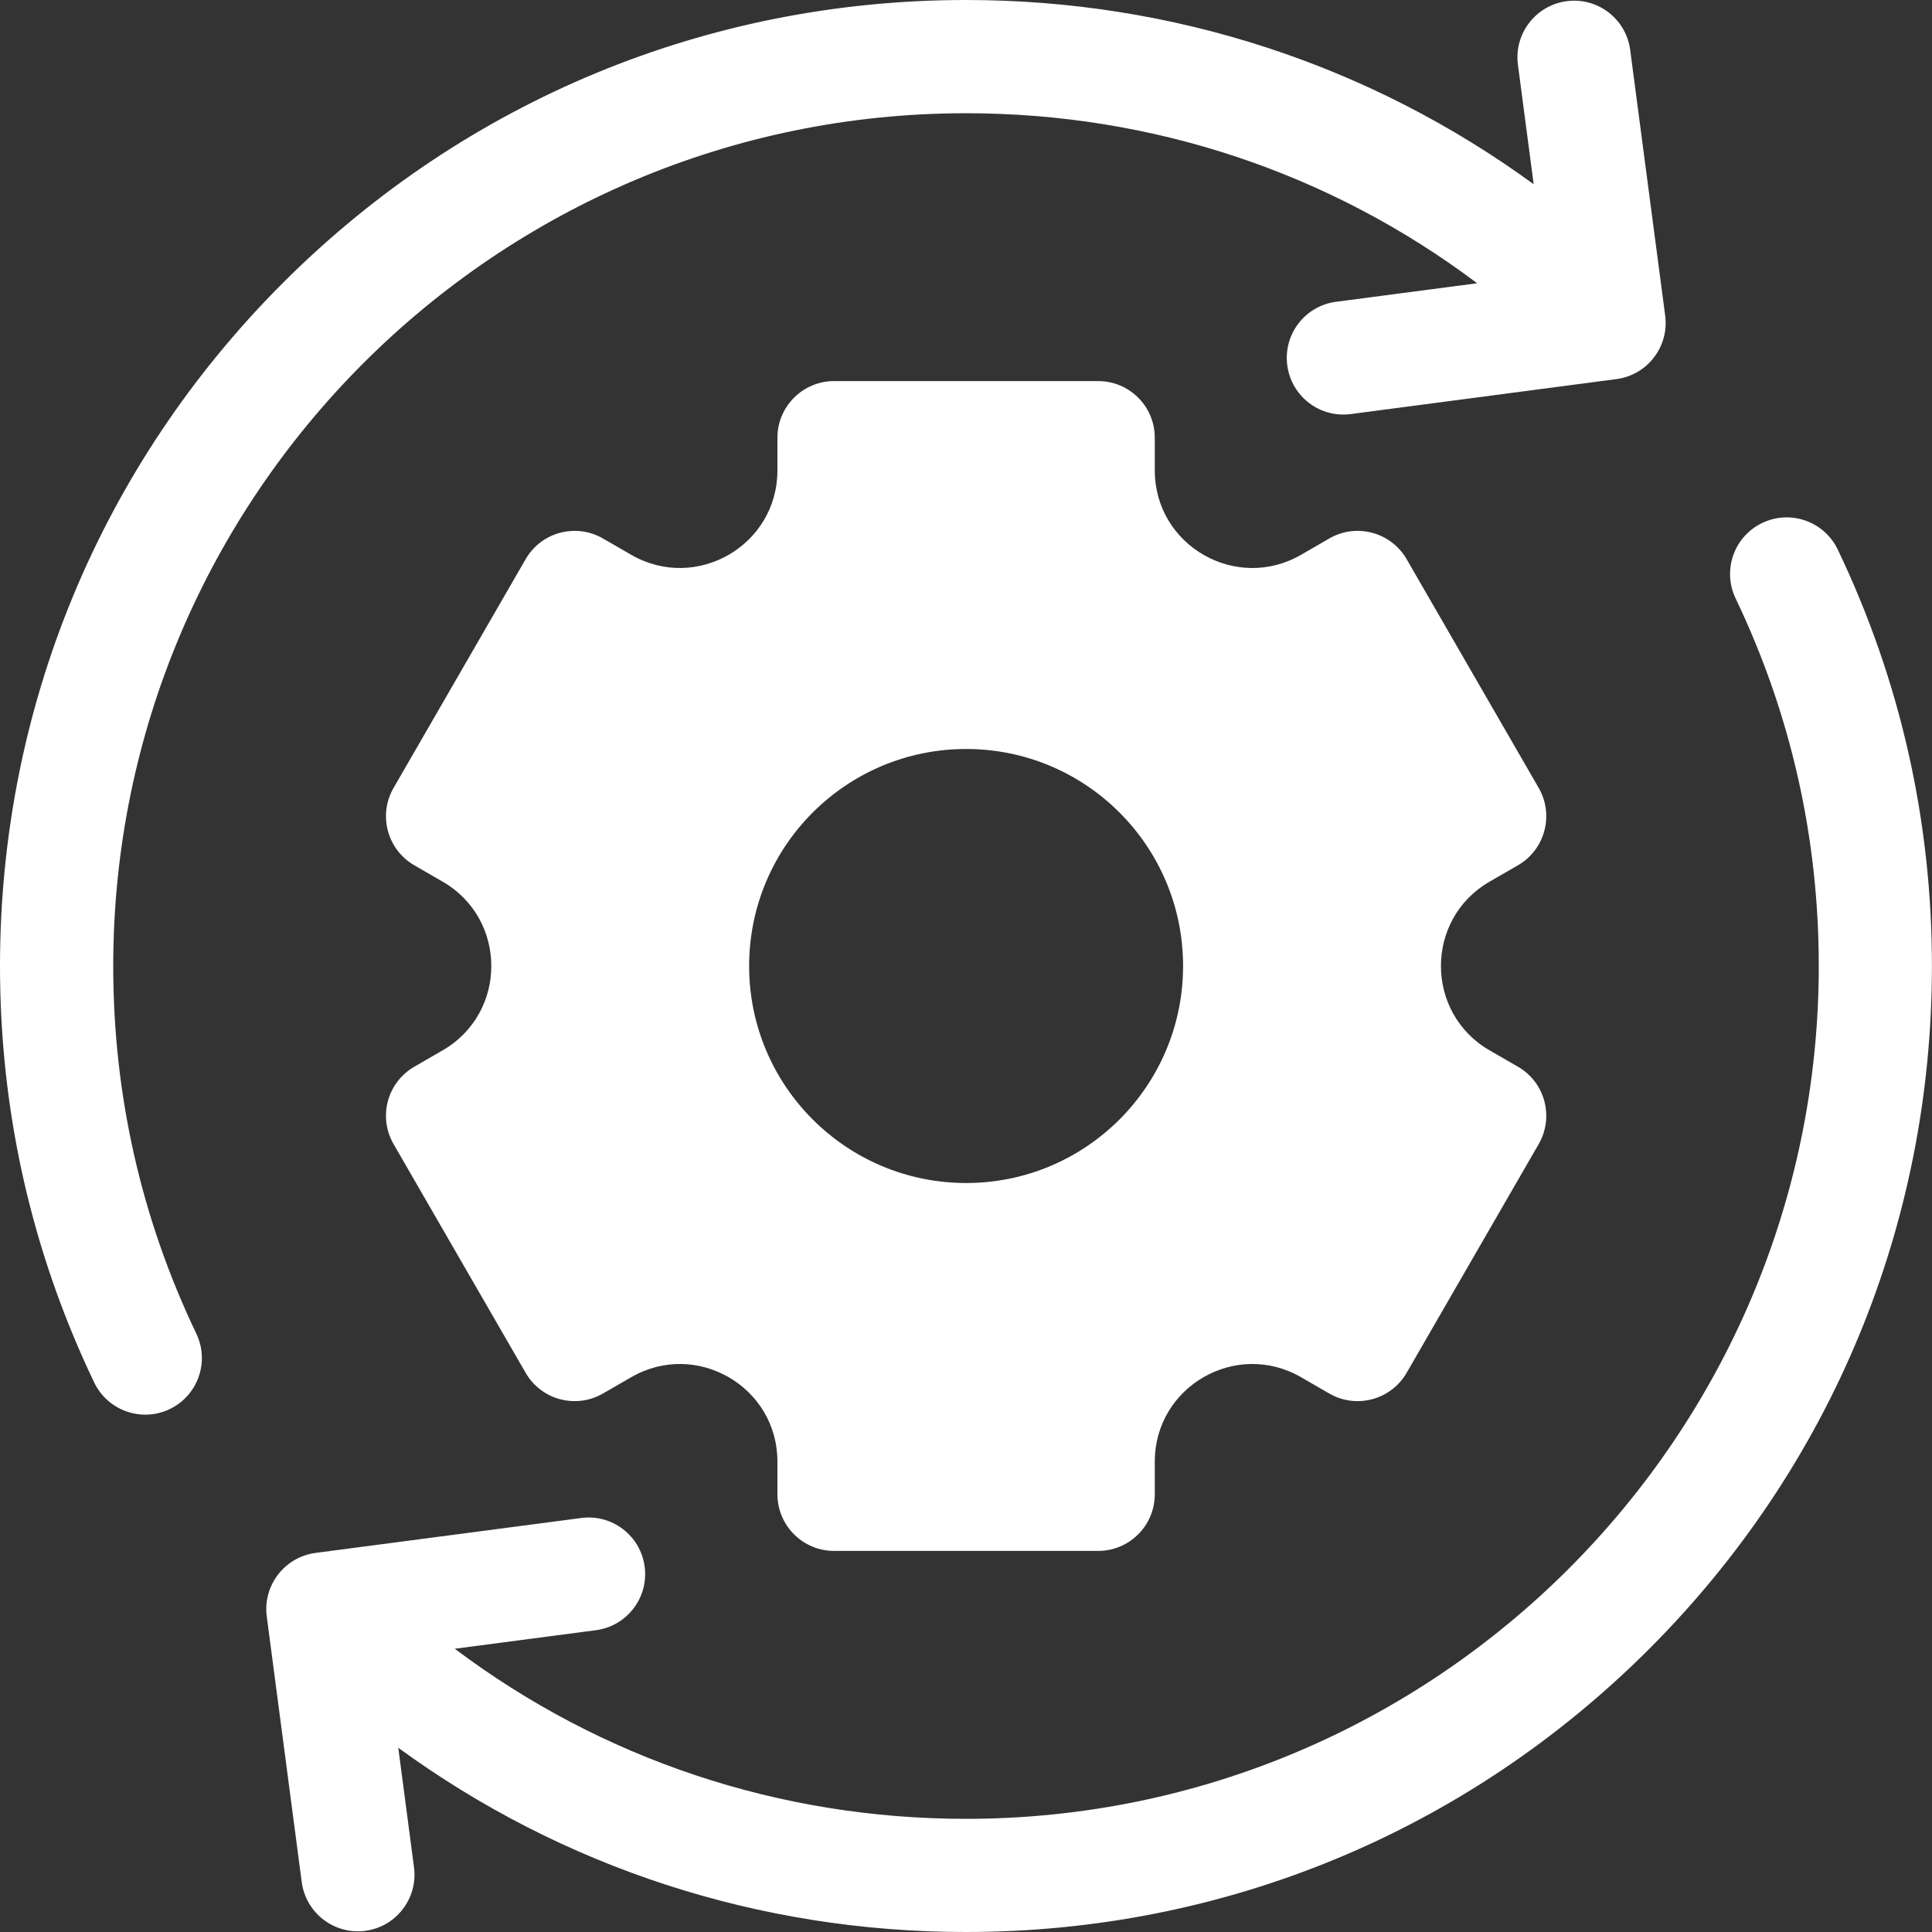 <svg width="28" height="28" viewBox="0 0 28 28" fill="none" xmlns="http://www.w3.org/2000/svg">
<rect x="0" y="0" width="28" height="28" fill="#333333" stroke="none"/>
<g clip-path="url(#clip0_8547_583)">
<path d="M2.845 19.328C2.046 17.657 1.641 15.865 1.641 14C1.641 7.185 7.185 1.641 14 1.641C16.708 1.641 19.282 2.506 21.408 4.105L19.362 4.374C18.913 4.433 18.597 4.845 18.656 5.294C18.715 5.744 19.127 6.06 19.576 6.001L23.427 5.494C23.876 5.435 24.192 5.023 24.133 4.574L23.626 0.724C23.567 0.274 23.155 -0.042 22.706 0.017H22.705C22.256 0.077 21.94 0.489 21.999 0.938L22.227 2.67C19.851 0.937 16.998 0 14 0C10.261 0 6.745 1.456 4.1 4.1C1.456 6.745 0 10.261 0 14C0 16.112 0.459 18.142 1.365 20.036C1.561 20.444 2.051 20.617 2.459 20.422C2.868 20.226 3.041 19.736 2.845 19.328Z" fill="white"/>
<path d="M21.589 12.777L22 12.54C22.392 12.313 22.526 11.812 22.3 11.419L20.386 8.104C20.159 7.712 19.657 7.577 19.265 7.804L18.855 8.041C17.913 8.584 16.736 7.905 16.736 6.817V6.344C16.736 5.891 16.369 5.523 15.916 5.523H12.088C11.635 5.523 11.267 5.891 11.267 6.344V6.817C11.267 7.905 10.09 8.584 9.149 8.041L8.738 7.804C8.346 7.577 7.844 7.712 7.618 8.104L5.704 11.419C5.477 11.812 5.612 12.313 6.004 12.54L6.414 12.777C7.356 13.32 7.356 14.68 6.414 15.223L6.004 15.46C5.612 15.687 5.477 16.188 5.704 16.581L7.618 19.896C7.844 20.288 8.346 20.423 8.738 20.196L9.149 19.959C10.09 19.416 11.267 20.095 11.267 21.183V21.656C11.267 22.109 11.635 22.477 12.088 22.477H15.916C16.369 22.477 16.736 22.109 16.736 21.656V21.183C16.736 20.095 17.913 19.416 18.855 19.959L19.265 20.196C19.657 20.423 20.159 20.288 20.386 19.896L22.3 16.581C22.526 16.188 22.392 15.687 22 15.46L21.589 15.223C20.648 14.68 20.648 13.32 21.589 12.777ZM14.002 17.145C12.265 17.145 10.857 15.737 10.857 14C10.857 12.263 12.265 10.855 14.002 10.855C15.738 10.855 17.146 12.263 17.146 14C17.146 15.737 15.738 17.145 14.002 17.145Z" fill="white"/>
<path d="M26.634 7.964C26.438 7.556 25.948 7.383 25.54 7.579C25.131 7.774 24.958 8.264 25.154 8.673C25.953 10.343 26.359 12.136 26.359 14C26.359 20.815 20.814 26.36 13.999 26.36C11.292 26.36 8.717 25.494 6.591 23.895L8.637 23.626C9.086 23.567 9.402 23.155 9.343 22.706C9.284 22.257 8.872 21.94 8.423 22L4.573 22.506C4.124 22.566 3.807 22.978 3.866 23.427L4.373 27.277C4.433 27.726 4.845 28.042 5.294 27.983C5.743 27.924 6.059 27.512 6 27.062L5.772 25.33C8.148 27.064 11.002 28 13.999 28C17.739 28 21.254 26.544 23.899 23.9C26.543 21.255 27.999 17.74 27.999 14C27.999 11.889 27.54 9.858 26.634 7.964Z" fill="white"/>
</g>
<defs>
<clipPath id="clip0_8547_583">
<rect width="28" height="28" fill="white"/>
</clipPath>
</defs>
</svg>
